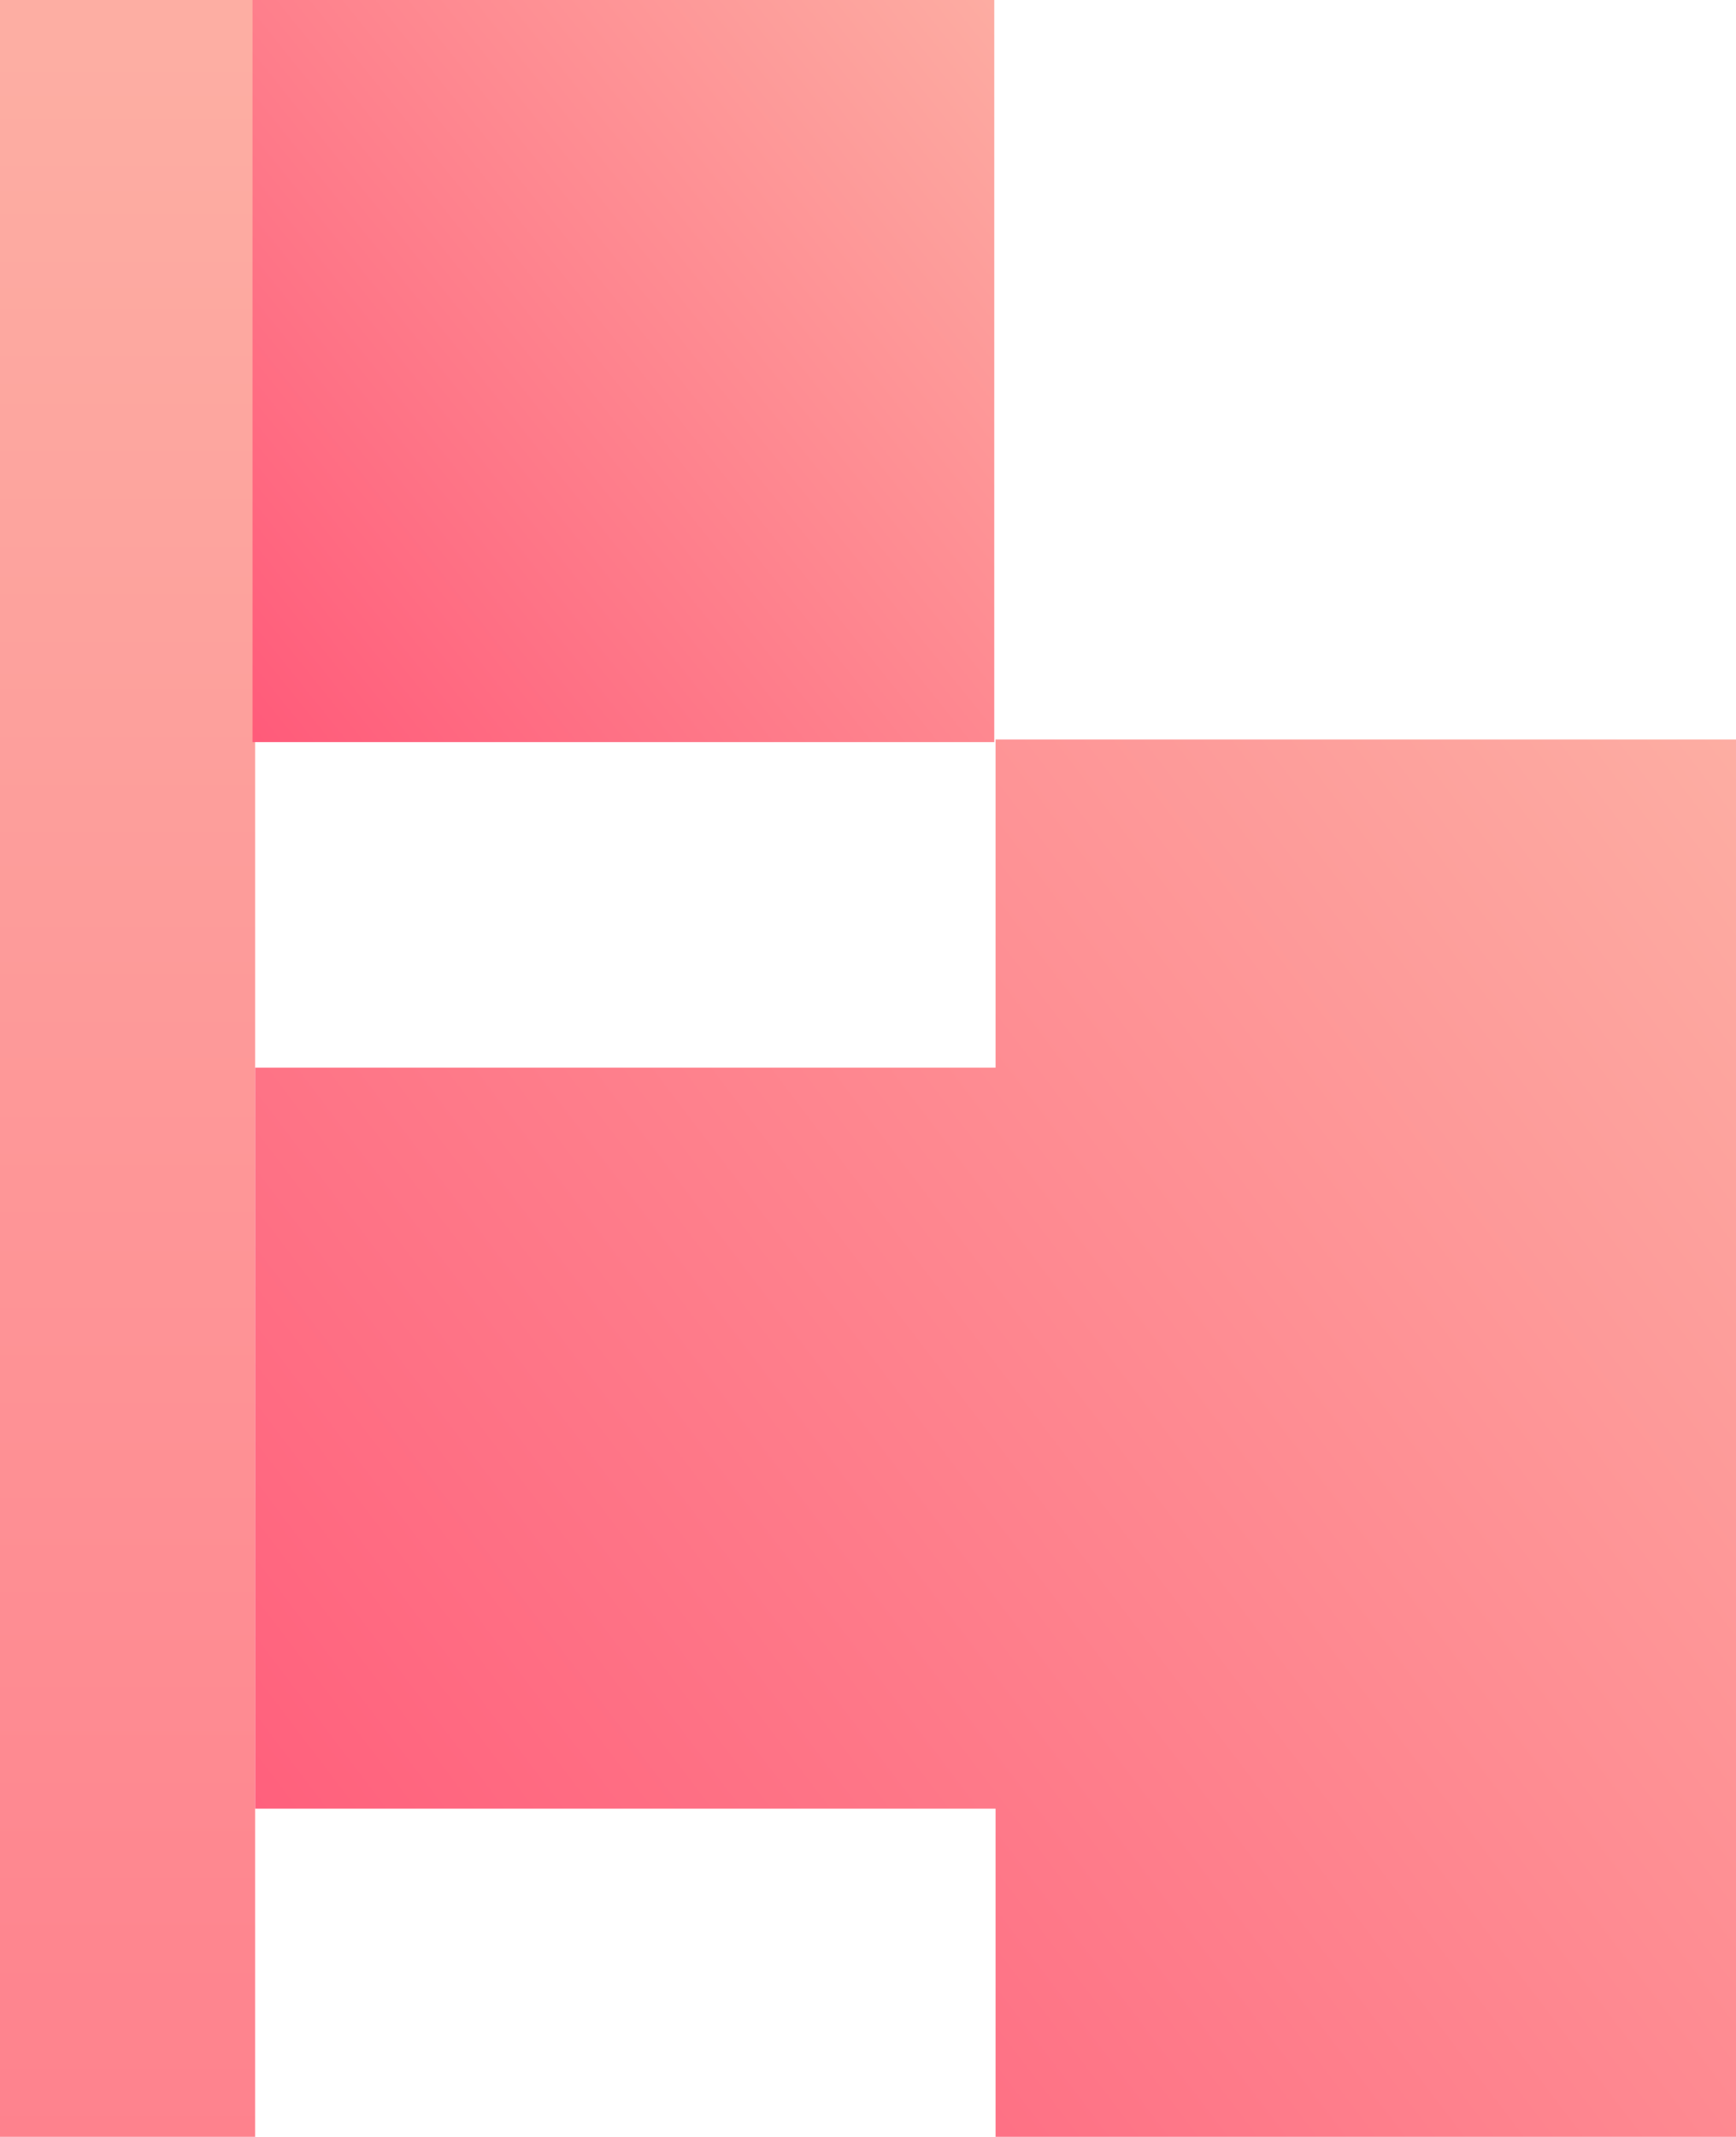 <?xml version="1.0" encoding="utf-8"?>
<!-- Generator: Adobe Illustrator 24.0.3, SVG Export Plug-In . SVG Version: 6.00 Build 0)  -->
<svg version="1.1" id="Layer_1" xmlns="http://www.w3.org/2000/svg" xmlns:xlink="http://www.w3.org/1999/xlink" x="0px" y="0px"
	 viewBox="0 0 660 812" style="enable-background:new 0 0 660 812;" xml:space="preserve">
<style type="text/css">
	.st0{fill:url(#SVGID_1_);}
	.st1{fill-rule:evenodd;clip-rule:evenodd;fill:url(#Path_2_);}
	.st2{fill-rule:evenodd;clip-rule:evenodd;fill:url(#Path_3_);}
</style>
<linearGradient id="SVGID_1_" gradientUnits="userSpaceOnUse" x1="48.5" y1="18.006" x2="48.5" y2="1553.744">
	<stop  offset="0" style="stop-color:#FDAEA3"/>
	<stop  offset="1" style="stop-color:#FF5979"/>
</linearGradient>
<rect class="st0" width="97" height="812"/>
<linearGradient id="Path_2_" gradientUnits="userSpaceOnUse" x1="24.981" y1="801.99" x2="23.846" y2="801.078" gradientTransform="matrix(282 0 0 -282 -6648 226174)">
	<stop  offset="0" style="stop-color:#FDAEA3"/>
	<stop  offset="1" style="stop-color:#FF5979"/>
</linearGradient>
<polygon id="Path" class="st1" points="96,282 378,282 378,0 96,0 "/>
<linearGradient id="Path_3_" gradientUnits="userSpaceOnUse" x1="25.095" y1="801.857" x2="23.96" y2="801.046" gradientTransform="matrix(563 0 0 -531 -13391 426153)">
	<stop  offset="0" style="stop-color:#FDAEA3"/>
	<stop  offset="1" style="stop-color:#FF5979"/>
</linearGradient>
<polygon id="Path_1_" class="st2" points="378.5,281 378.5,405.7 97,405.7 97,687.3 378.5,687.3 378.5,812 660,812 660,281 "/>
</svg>
